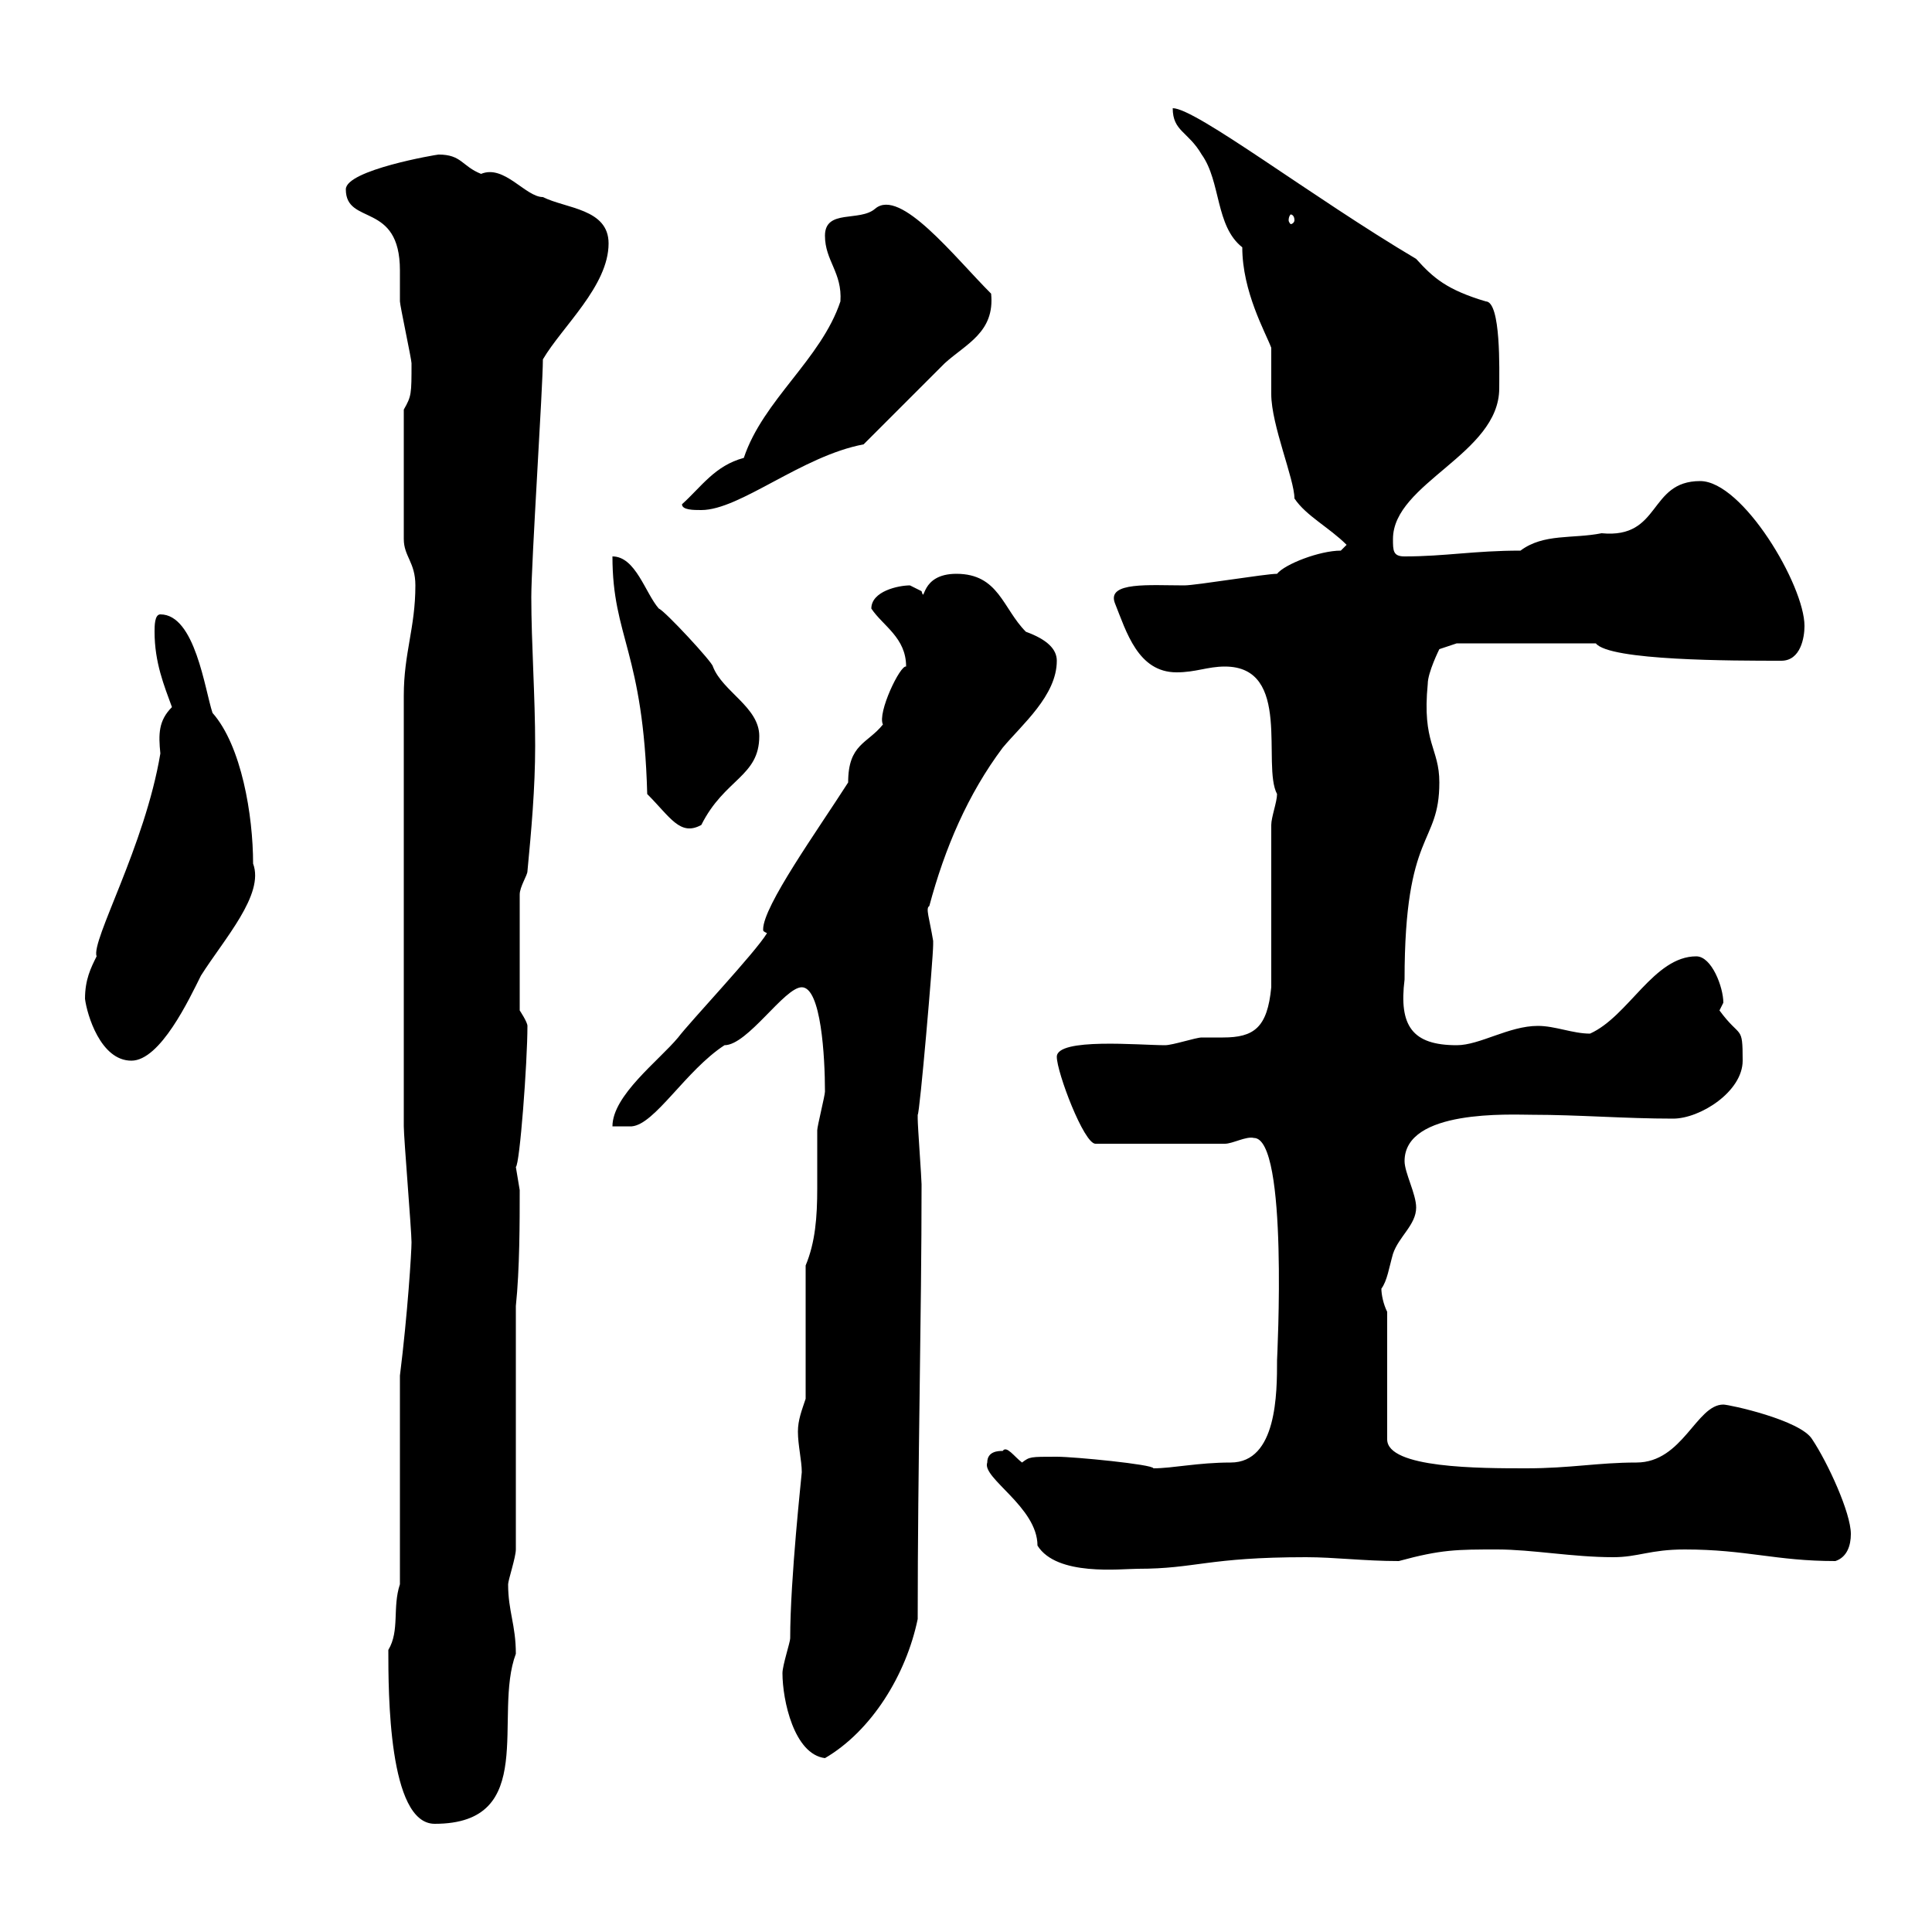 <svg xmlns="http://www.w3.org/2000/svg" xmlns:xlink="http://www.w3.org/1999/xlink" width="300" height="300"><path d="M60.30 256.20C60.30 262.80 60.30 283.20 67.50 283.20C83.70 283.20 76.50 266.40 80.10 256.80C80.10 252.30 78.90 250.20 78.90 246C78.90 245.40 80.10 241.80 80.10 240.60L80.10 202.80C80.70 197.10 80.70 189.60 80.70 184.80C80.70 184.80 80.10 181.20 80.10 181.20C80.70 180.90 81.90 165 81.90 159.30C81.90 158.70 80.70 156.90 80.70 156.90L80.70 138.90C80.70 137.70 81.90 135.90 81.90 135.30C82.50 129 83.10 122.40 83.10 115.80C83.10 108 82.50 99.90 82.50 92.70C82.50 87.30 84.30 60 84.30 55.80C87.30 50.70 94.50 44.40 94.50 37.80C94.50 32.40 87.90 32.40 84.30 30.60C81.60 30.60 78.30 25.50 74.70 27C71.70 25.80 71.70 24 68.10 24C67.80 24 53.70 26.40 53.70 29.40C53.70 35.10 62.10 31.20 62.10 42C62.10 43.50 62.10 45.30 62.10 46.80C62.10 47.40 63.90 55.80 63.90 56.40C63.90 61.20 63.90 61.50 62.70 63.60L62.70 83.70C62.70 86.40 64.50 87.30 64.50 90.90C64.50 97.50 62.70 101.40 62.70 108C62.70 136.20 62.70 163.80 62.70 174.90C62.70 176.70 63.90 191.10 63.90 192.90C63.90 194.40 63.30 204 62.10 213.60L62.10 246C60.90 249.60 62.10 253.20 60.30 256.20ZM121.50 259.80C121.50 264 123.30 272.40 128.10 273C135.30 268.80 140.70 260.10 142.50 251.40C142.50 227.40 143.10 204.30 143.10 183.90C143.10 183 142.50 174.90 142.50 173.70C142.50 173.70 142.50 173.70 142.50 173.10C142.80 173.10 144.90 148.80 144.90 146.70C144.90 146.70 144.90 146.70 144.90 146.10C144.30 142.50 143.70 141 144.30 140.70C146.70 131.70 150.30 123.30 155.70 116.10C158.70 112.50 164.10 108 164.10 102.60C164.10 100.80 162.60 99.30 159.30 98.10C155.70 94.50 155.10 89.10 148.50 89.10C142.80 89.10 143.70 93.90 143.10 91.80C143.10 91.80 141.30 90.90 141.30 90.90C139.50 90.90 135.30 91.80 135.30 94.50C137.10 97.20 140.70 99 140.70 103.50C139.80 103.20 136.20 110.70 137.10 112.50C134.70 115.50 131.70 115.50 131.70 121.50C126.90 129 118.50 140.70 118.50 144.30C118.50 144.60 118.50 144.60 119.10 144.90C117.30 147.90 107.10 158.70 105.30 161.10C102.30 164.70 95.10 170.10 95.10 174.90L98.10 174.90C101.70 174.60 106.50 166.20 112.50 162.30C116.10 162.30 121.80 153.30 124.50 153.30C127.50 153.30 128.10 164.10 128.10 169.50C128.10 170.10 126.90 174.90 126.90 175.50C126.90 178.50 126.90 181.20 126.90 184.50C126.90 189 126.60 192.90 125.10 196.50L125.10 217.20C124.50 219 123.90 220.50 123.90 222.30C123.90 224.40 124.50 226.80 124.50 228.60C124.50 228.90 122.70 245.10 122.70 254.40C122.70 255 121.50 258.60 121.50 259.80ZM153.30 227.10C152.40 229.50 161.10 234 161.10 240C164.10 244.80 174 243.60 176.70 243.60C185.70 243.60 187.50 241.80 202.80 241.80C207.30 241.80 211.80 242.40 217.20 242.40C223.80 240.60 226.20 240.60 232.50 240.60C237.90 240.60 244.20 241.80 250.50 241.80C254.40 241.80 256.20 240.60 261.60 240.60C271.20 240.60 275.70 242.40 285 242.40C286.80 241.80 287.40 240 287.40 238.20C287.40 234.90 283.80 227.10 281.40 223.50C279.60 220.50 268.50 218.10 267.60 218.10C263.40 218.10 261.30 227.10 254.10 227.10C248.10 227.10 243.90 228 237 228C229.80 228 215.40 228 215.40 223.50L215.40 203.70C214.80 202.50 214.50 201 214.50 200.10C215.40 198.90 215.70 196.80 216.30 194.70C217.20 192 219.90 190.20 219.90 187.50C219.90 185.40 218.10 182.10 218.10 180.30C218.10 172.20 234.60 173.10 237.90 173.10C245.10 173.10 252.30 173.70 259.80 173.70C264 173.70 270.60 169.50 270.60 164.70C270.60 159 270.30 161.40 267 156.90C267 156.90 267.60 155.70 267.60 155.70C267.60 153.30 265.80 148.50 263.40 148.50C256.80 148.50 252.90 157.80 246.90 160.50C244.20 160.50 241.50 159.30 238.80 159.30C234.30 159.30 229.80 162.30 226.20 162.30C219.30 162.30 217.20 159.30 218.10 152.10C218.10 128.70 223.50 131.40 223.50 121.50C223.50 116.10 220.80 115.50 221.70 106.20C221.70 104.40 223.50 100.80 223.50 100.80L226.20 99.90L247.80 99.90C249.90 102.60 269.10 102.60 276.60 102.60C279.60 102.60 280.20 99 280.20 97.20C280.20 90.90 270.60 74.70 264 74.70C255.90 74.70 258 83.70 248.70 82.80C244.20 83.70 239.70 82.80 236.10 85.50C228.90 85.50 224.40 86.40 218.10 86.40C216.30 86.40 216.30 85.50 216.30 83.70C216.30 75 232.80 70.50 232.80 60.30C232.80 57.60 233.10 46.80 230.70 46.80C224.70 45 222.60 43.20 219.90 40.20C203.70 30.60 185.70 16.80 182.10 16.80C182.10 20.40 184.50 20.40 186.60 24C189.60 28.20 188.70 35.10 192.90 38.40C192.90 45.30 196.50 51.60 197.40 54C197.40 54.60 197.40 60 197.40 61.20C197.40 66 201 74.40 201 77.40C202.80 80.10 206.40 81.90 209.10 84.60C209.10 84.60 208.20 85.50 208.20 85.50C204.90 85.50 199.50 87.60 198.30 89.10C196.50 89.10 185.70 90.90 183.90 90.90C178.50 90.90 171.90 90.30 173.10 93.60C174.90 98.10 176.70 104.40 182.70 104.40C185.70 104.40 187.50 103.50 190.20 103.50C200.70 103.50 195.90 118.80 198.30 123.30C198.30 124.50 197.40 126.90 197.40 128.10L197.40 153.30C196.80 159.60 194.70 161.10 189.90 161.10C188.40 161.10 187.50 161.10 186.60 161.10C185.70 161.10 182.10 162.30 180.90 162.30C177 162.30 164.10 161.10 164.10 164.10C164.10 166.50 168.30 177.60 170.10 177.60L190.20 177.60C191.40 177.60 193.50 176.40 194.70 176.70C200.10 176.70 198.30 210.90 198.30 211.20C198.30 216.30 198.30 227.10 191.10 227.10C186 227.10 182.10 228 179.10 228C179.10 227.40 166.80 226.20 164.10 226.20C159.90 226.20 159.90 226.20 158.70 227.10C157.50 226.20 156.30 224.40 155.70 225.30C155.10 225.30 153.30 225.30 153.30 227.10ZM13.20 155.10C13.50 157.50 15.60 164.70 20.40 164.70C24.90 164.70 29.40 155.10 31.20 151.50C34.80 145.80 41.10 138.90 39.30 134.10C39.30 126.60 37.50 115.80 33 110.70C31.80 107.10 30.30 95.40 24.90 95.40C24 95.40 24 97.20 24 98.10C24 102.90 25.50 106.50 26.70 109.80C24.60 111.90 24.60 114 24.90 117C22.50 131.40 14.10 146.10 15 148.50C14.10 150.30 13.20 152.10 13.20 155.10ZM95.10 86.40C95.10 99 99.90 101.10 100.50 123.30C104.10 126.90 105.60 129.90 108.90 128.10C112.50 120.90 117.90 120.60 117.90 114.30C117.90 109.80 112.20 107.40 110.70 103.50C110.70 102.90 103.20 94.80 102.30 94.50C100.20 92.10 98.70 86.40 95.10 86.40ZM105.90 78.30C105.90 79.20 107.70 79.20 108.90 79.20C114.90 79.20 124.50 70.80 134.10 69C135.90 67.20 144.90 58.20 146.70 56.40C150 53.40 154.50 51.60 153.90 45.60C148.20 39.90 139.80 29.10 135.90 32.40C133.50 34.50 128.10 32.40 128.10 36.60C128.10 40.50 130.80 42.30 130.50 46.80C127.50 55.80 118.50 62.10 115.50 71.10C111 72.30 108.90 75.60 105.90 78.30ZM201 34.20C201 34.50 200.70 34.80 200.40 34.80C200.40 34.80 200.10 34.50 200.10 34.20C200.10 33.60 200.40 33.30 200.40 33.30C200.70 33.30 201 33.60 201 34.20Z"/></svg>